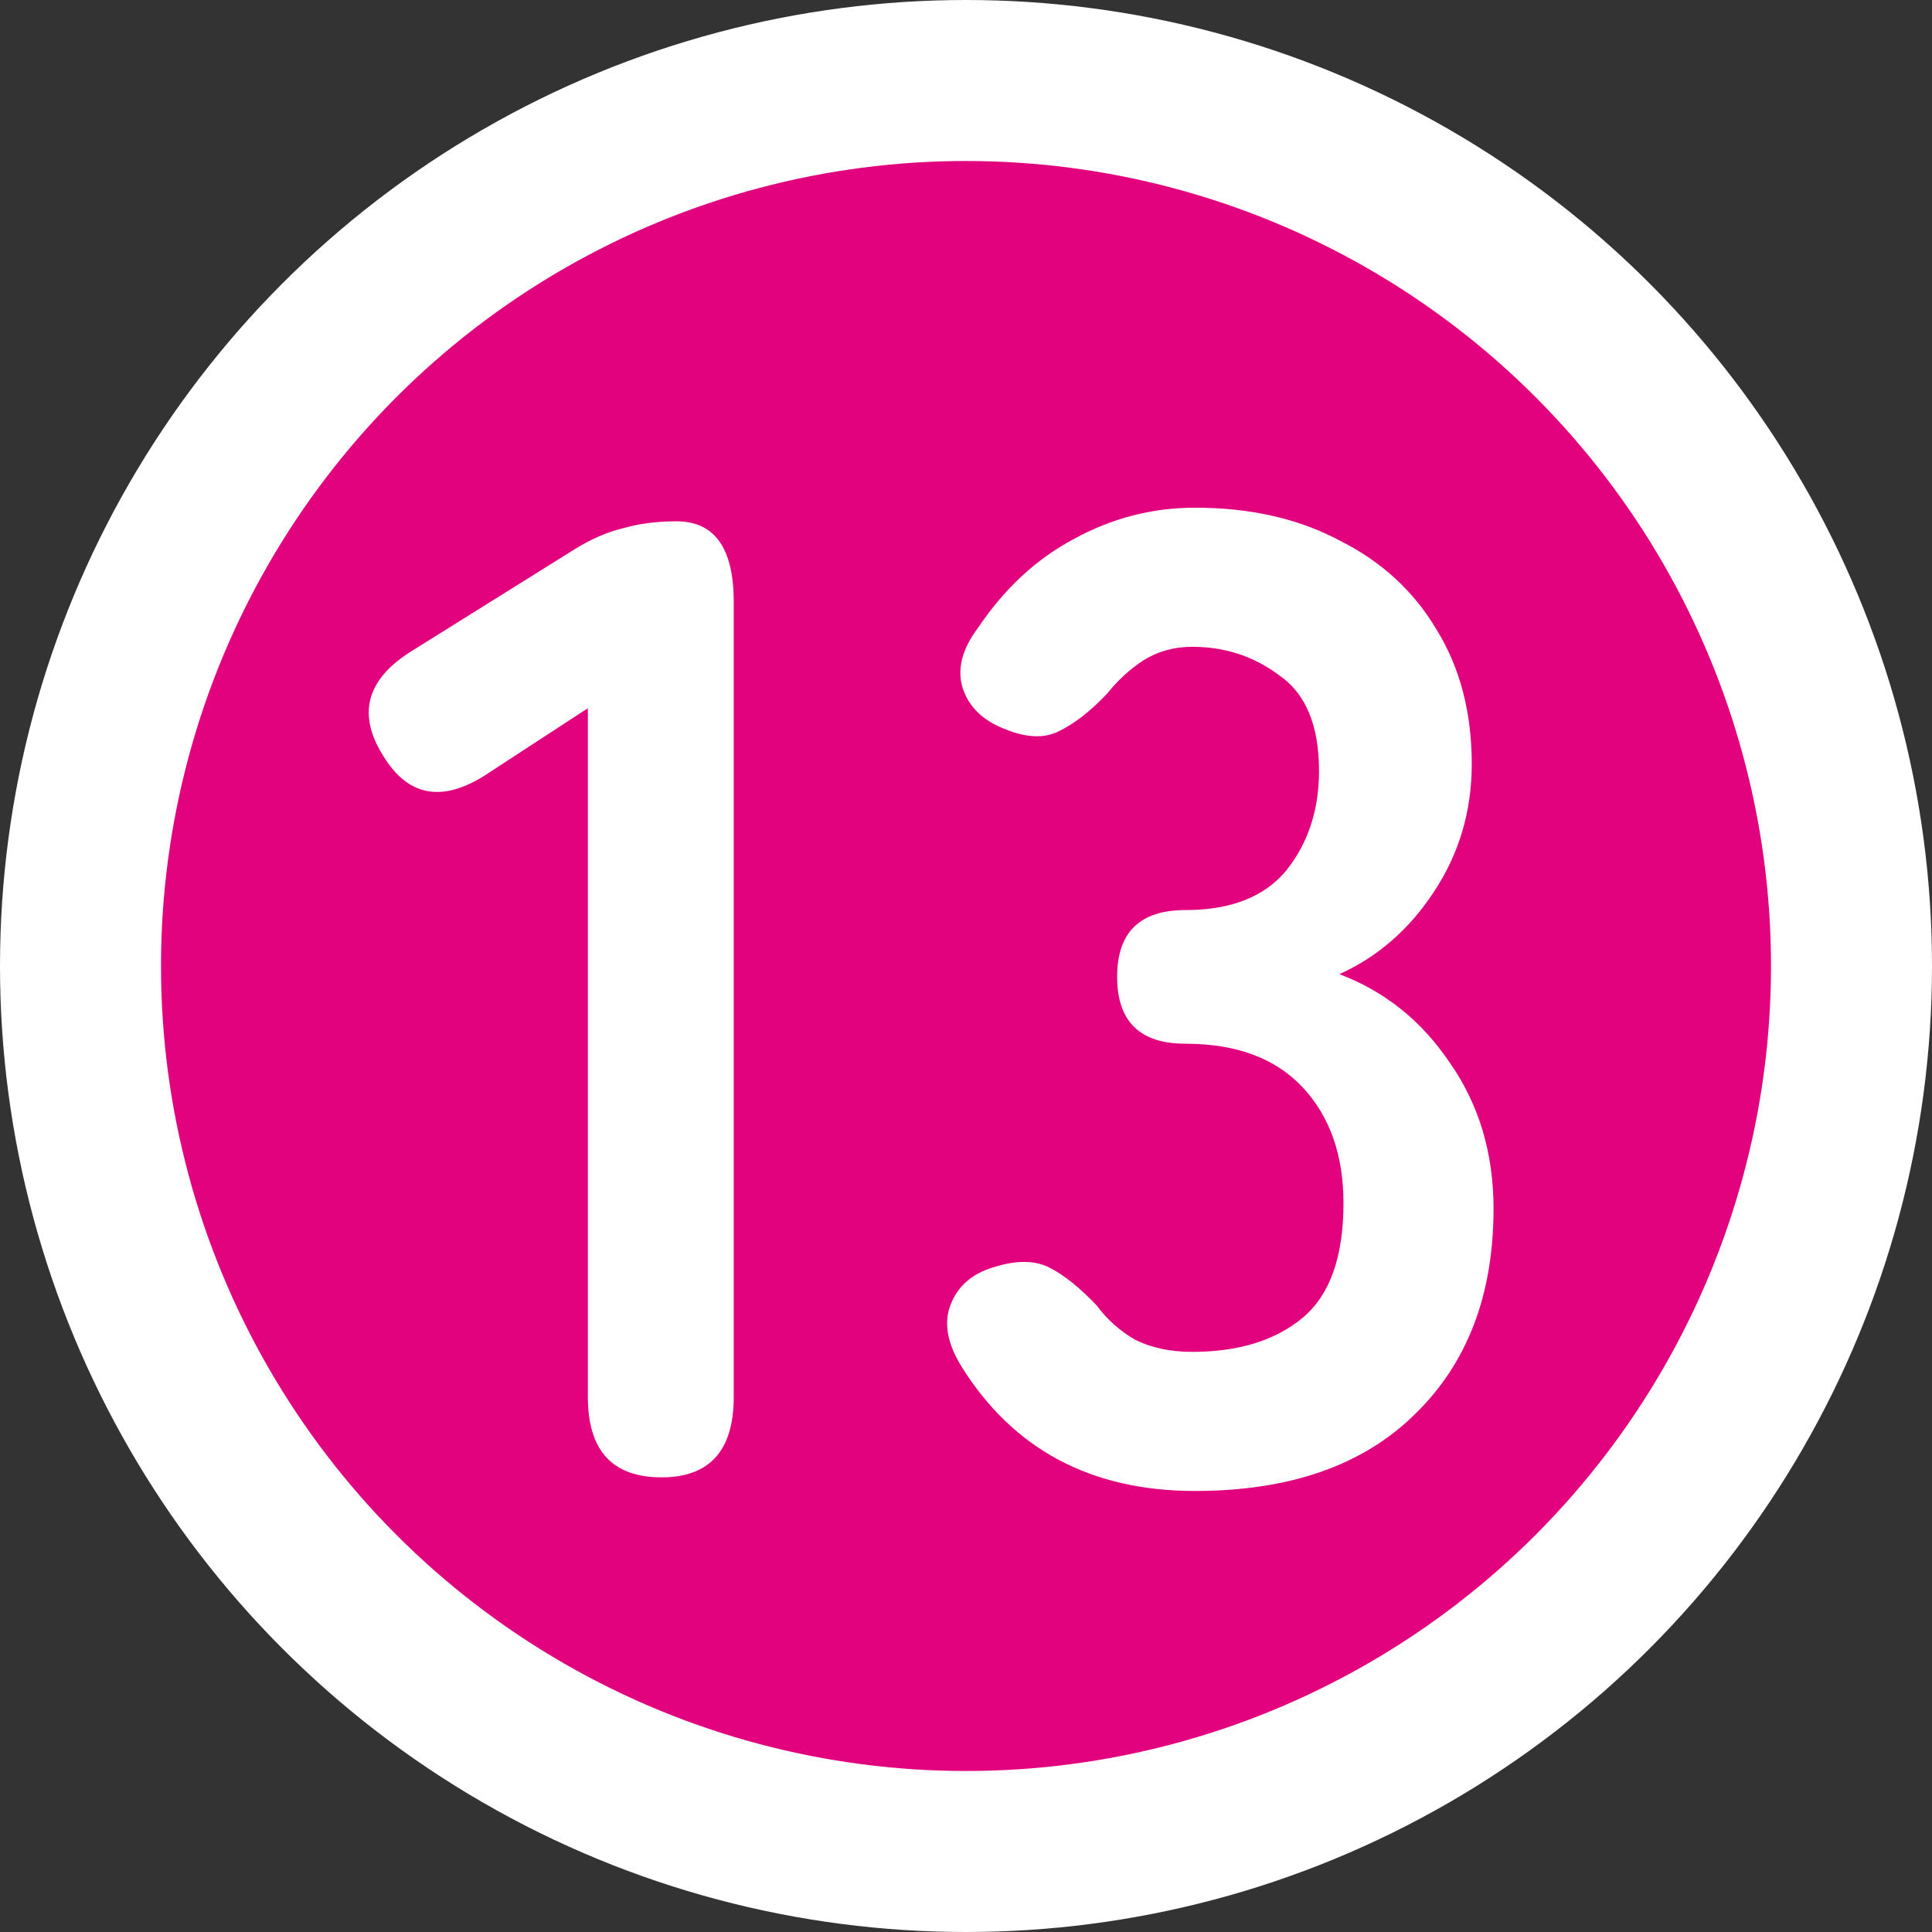 <svg width="18" height="18" viewBox="0 0 18 18" fill="none" xmlns="http://www.w3.org/2000/svg">
<rect x="0" y="0" width="18" height="18" fill="#333333" stroke="none"/>
<circle cx="9" cy="9" r="8.25" fill="#E2027E" stroke="white" stroke-width="1.5"/>
<path d="M11.133 13.891C10.167 13.891 9.443 13.506 8.96 12.735C8.824 12.515 8.79 12.32 8.858 12.151C8.926 11.981 9.057 11.867 9.252 11.808C9.464 11.74 9.637 11.74 9.773 11.808C9.908 11.875 10.057 11.994 10.218 12.163C10.311 12.29 10.429 12.396 10.573 12.481C10.726 12.557 10.904 12.595 11.107 12.595C11.539 12.595 11.882 12.489 12.136 12.278C12.39 12.066 12.517 11.71 12.517 11.21C12.517 10.761 12.39 10.402 12.136 10.13C11.882 9.859 11.518 9.724 11.043 9.724C10.62 9.724 10.408 9.516 10.408 9.101C10.408 8.686 10.62 8.479 11.043 8.479C11.467 8.479 11.78 8.356 11.984 8.11C12.187 7.856 12.289 7.547 12.289 7.183C12.289 6.759 12.166 6.463 11.92 6.293C11.683 6.115 11.412 6.026 11.107 6.026C10.938 6.026 10.785 6.069 10.65 6.154C10.523 6.238 10.412 6.34 10.319 6.458C10.158 6.628 10.006 6.746 9.862 6.814C9.726 6.882 9.557 6.874 9.354 6.789C9.159 6.713 9.032 6.59 8.972 6.42C8.913 6.242 8.96 6.052 9.112 5.849C9.358 5.484 9.654 5.209 10.002 5.023C10.357 4.828 10.734 4.73 11.133 4.73C11.649 4.73 12.098 4.832 12.479 5.035C12.869 5.23 13.17 5.506 13.381 5.861C13.602 6.217 13.712 6.636 13.712 7.119C13.712 7.56 13.593 7.958 13.356 8.314C13.127 8.661 12.835 8.915 12.479 9.076C12.903 9.237 13.246 9.512 13.508 9.902C13.78 10.291 13.915 10.745 13.915 11.261C13.915 12.066 13.669 12.706 13.178 13.18C12.695 13.654 12.013 13.891 11.133 13.891Z" fill="white"/>
<path d="M6.163 13.764C5.705 13.764 5.477 13.514 5.477 13.015V6.598L4.562 7.195C4.138 7.483 3.808 7.432 3.571 7.043C3.325 6.653 3.414 6.327 3.838 6.064L5.362 5.112C5.515 5.018 5.663 4.955 5.807 4.921C5.951 4.879 6.116 4.857 6.303 4.857C6.658 4.857 6.836 5.107 6.836 5.607V13.015C6.836 13.514 6.612 13.764 6.163 13.764Z" fill="white"/>
</svg>
